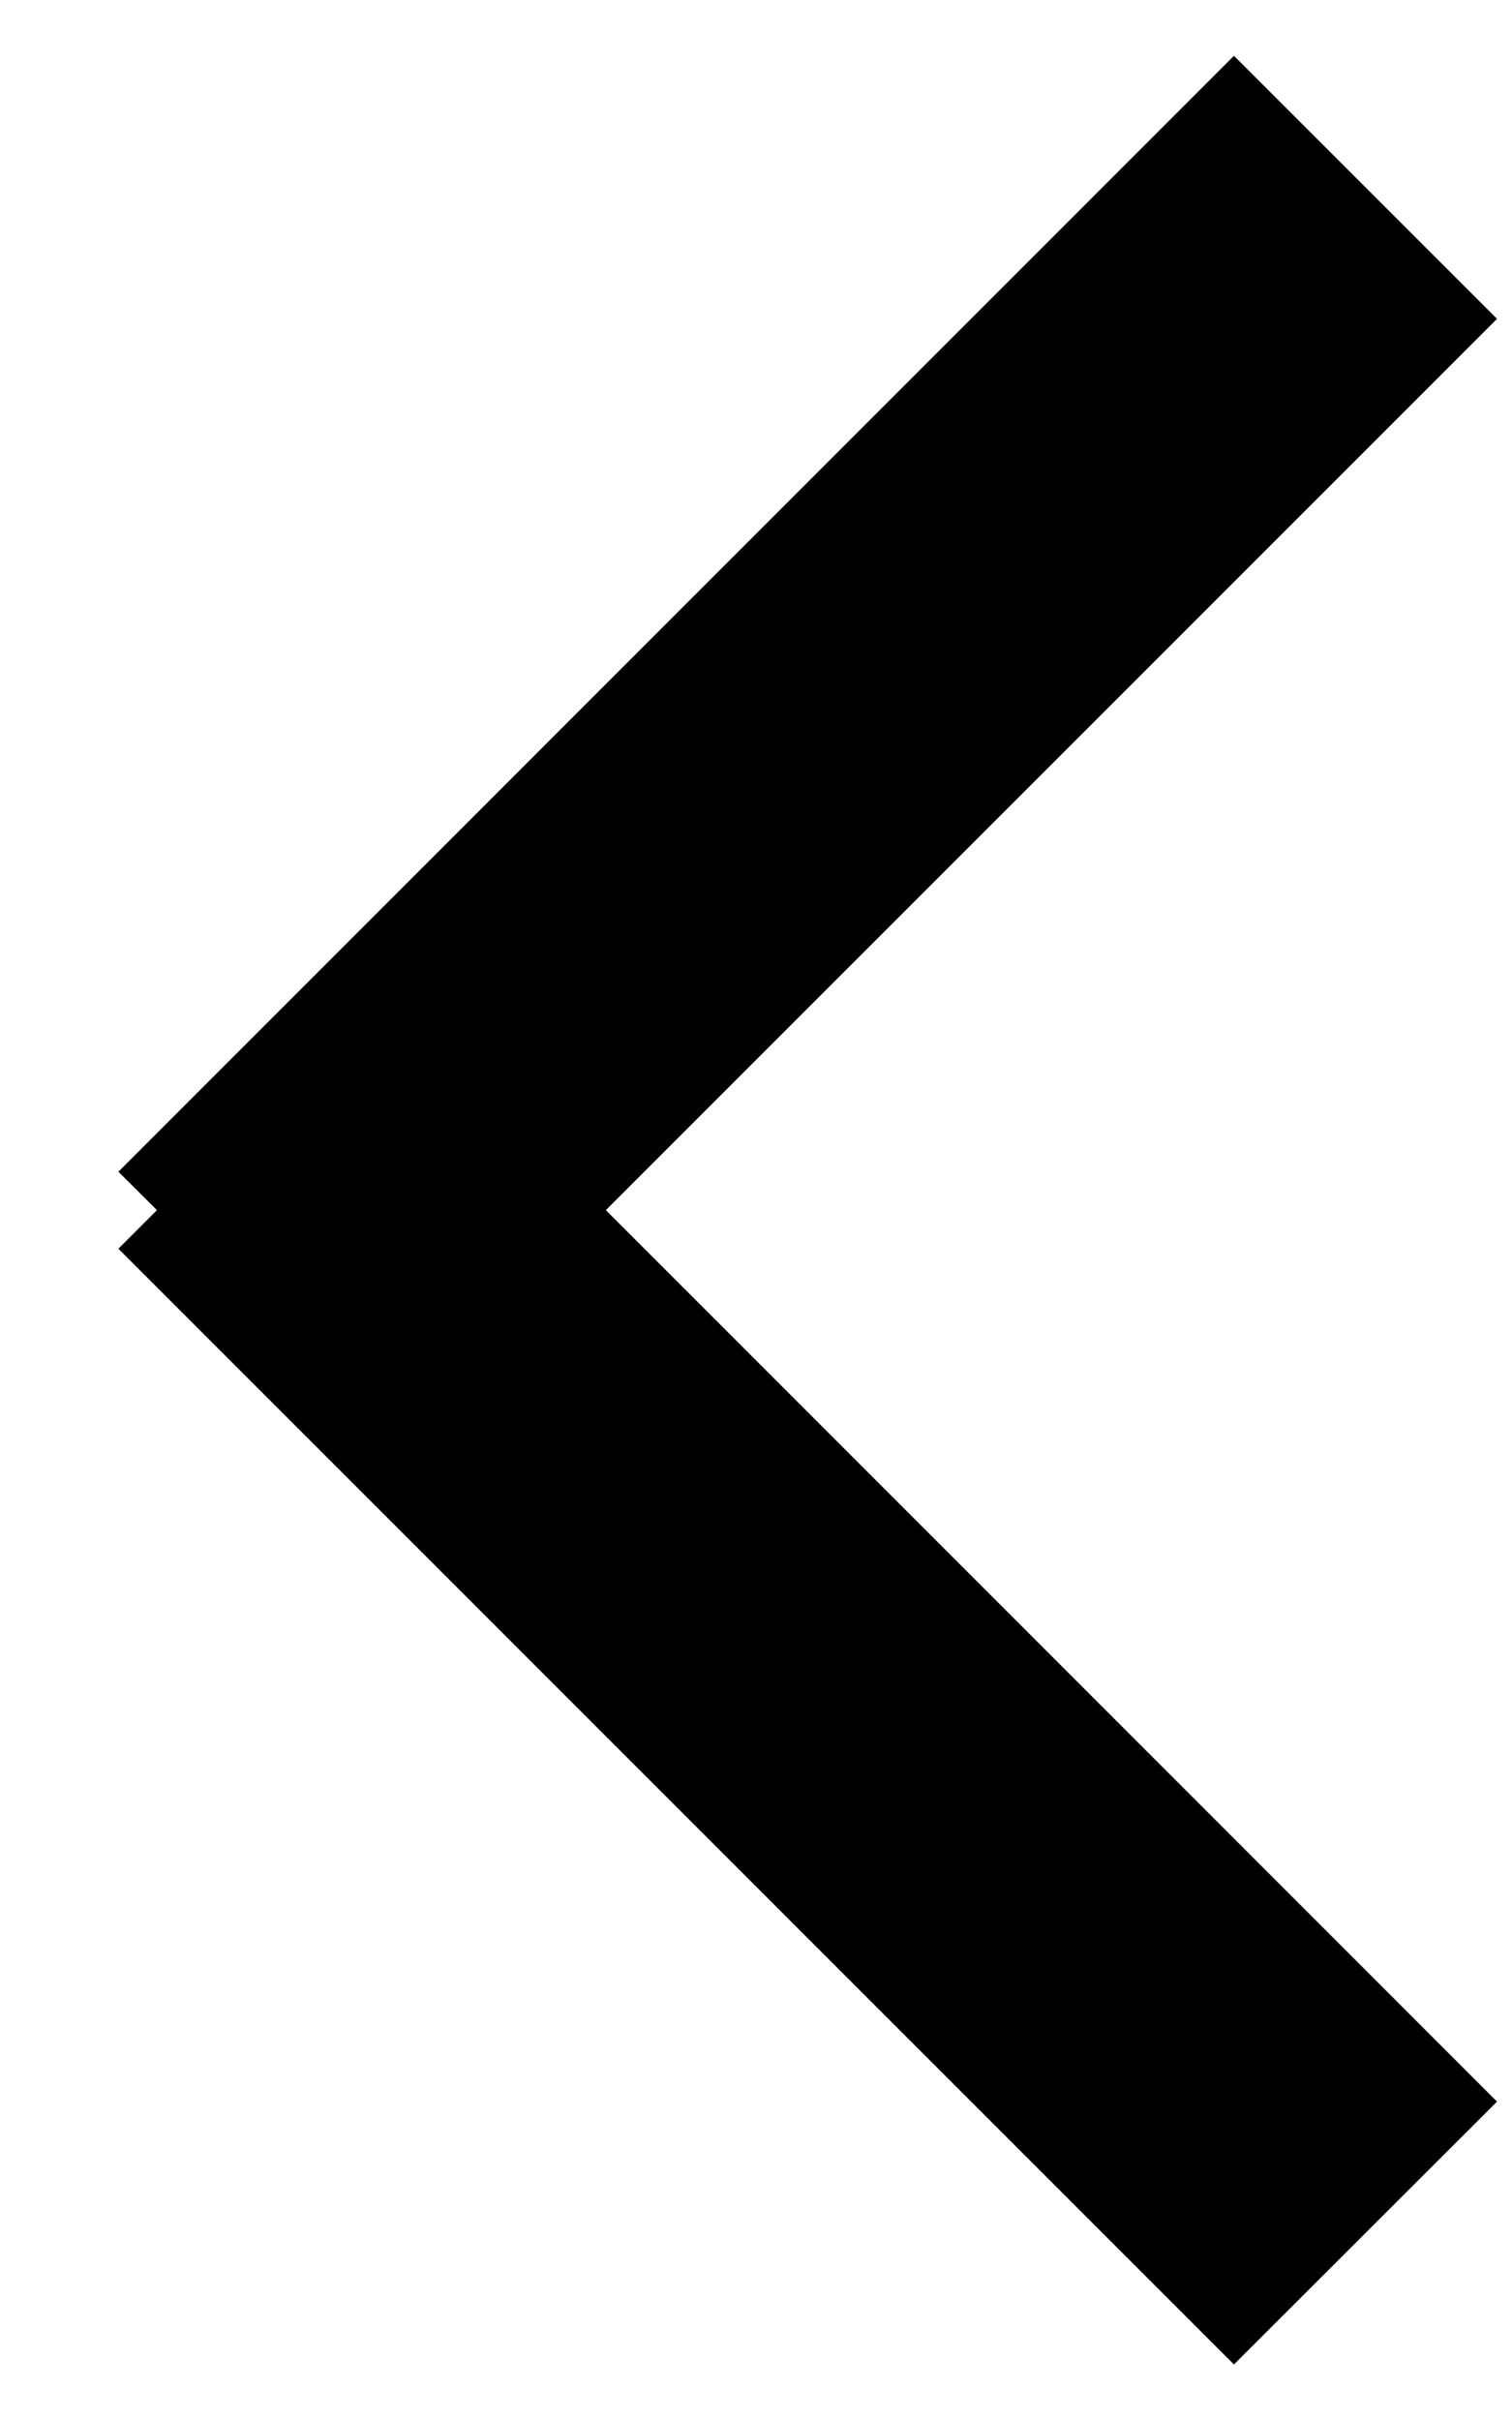 <svg 
 xmlns="http://www.w3.org/2000/svg"
 xmlns:xlink="http://www.w3.org/1999/xlink"
 width="10px" height="16px"
 viewBox="0 0 10 16">
<path fill-rule="evenodd"
 d="M9.901,13.895 L8.161,15.633 L0.783,8.256 L1.038,8.001 L0.783,7.747 L8.161,0.369 L9.901,2.108 L4.007,8.001 L9.901,13.895 Z"/>
</svg>